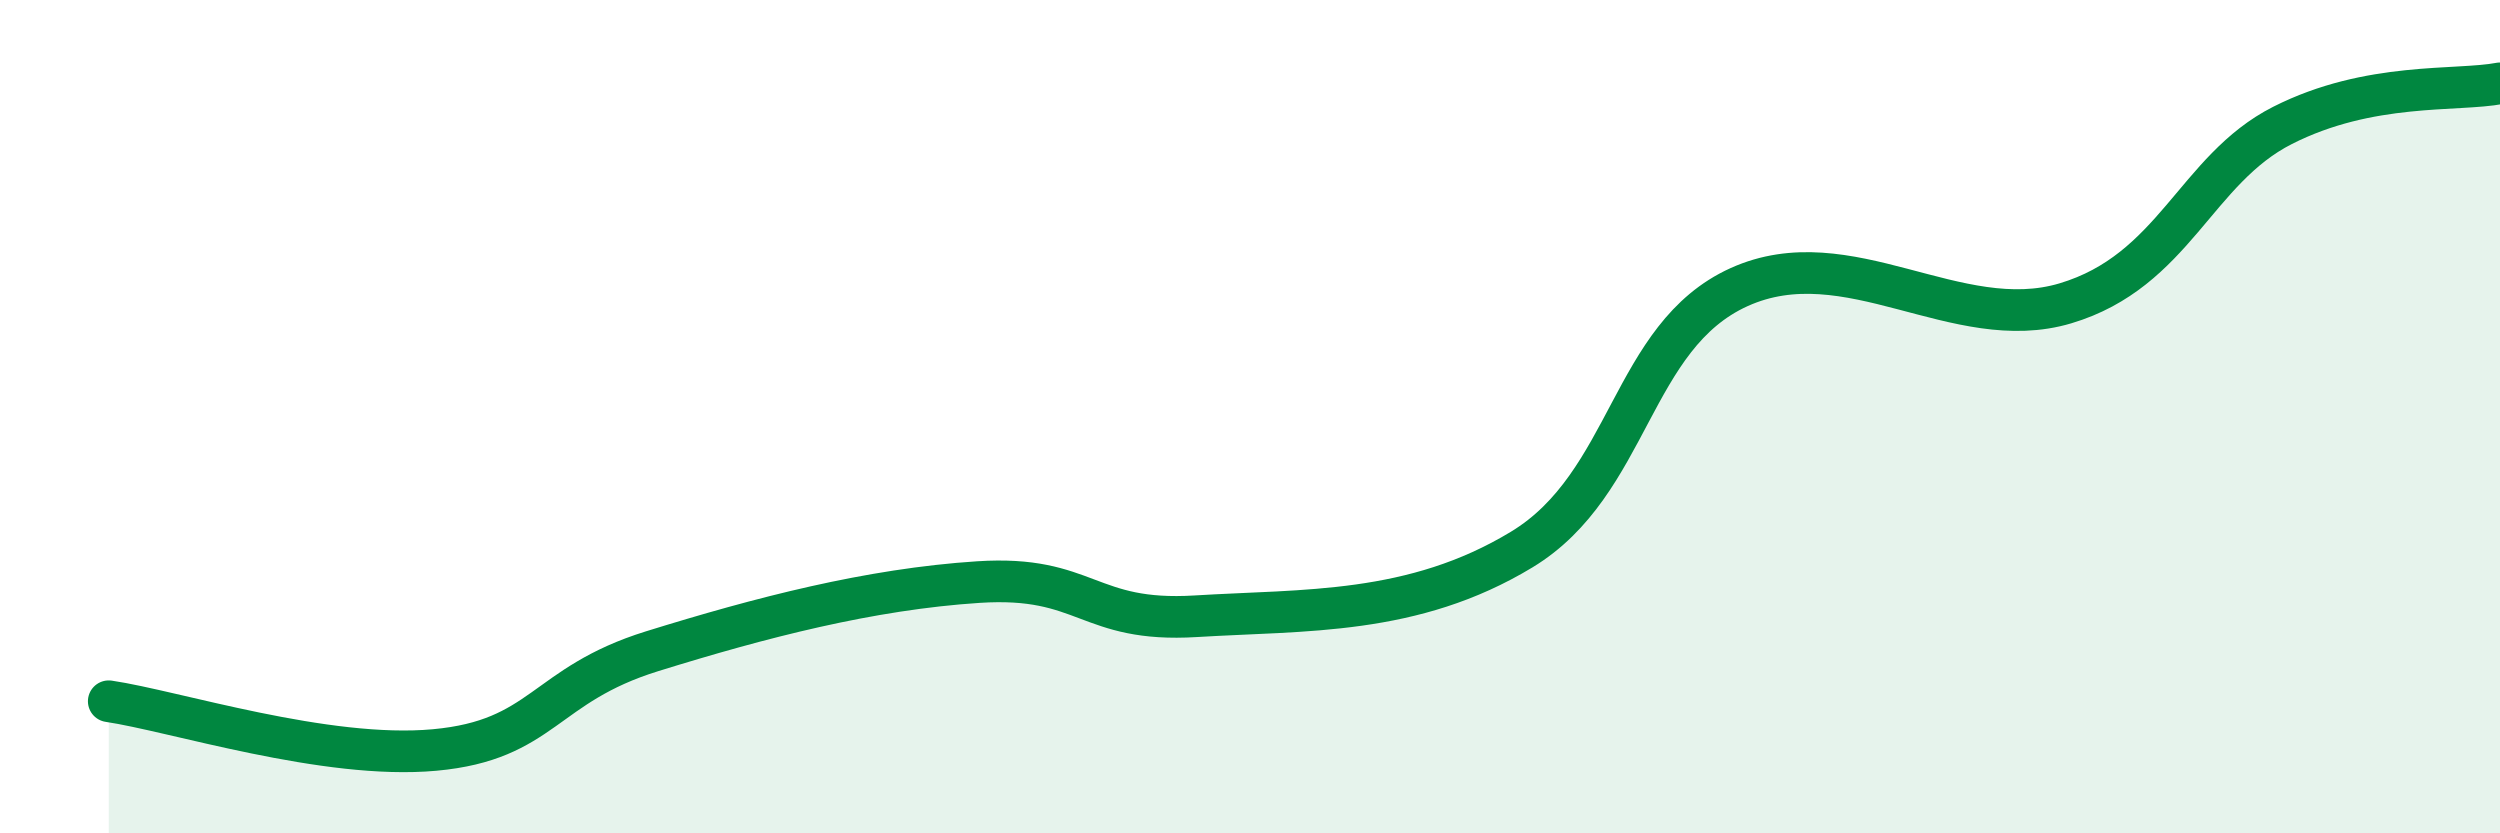 
    <svg width="60" height="20" viewBox="0 0 60 20" xmlns="http://www.w3.org/2000/svg">
      <path
        d="M 2.61,16.83 C 4.17,17.06 7.82,18.24 10.43,18 C 13.04,17.76 13.04,16.44 15.65,15.63 C 18.26,14.82 20.87,14.14 23.48,13.97 C 26.09,13.8 26.09,14.95 28.7,14.79 C 31.31,14.63 33.91,14.77 36.52,13.19 C 39.13,11.61 39.13,8.07 41.74,6.89 C 44.35,5.71 46.96,8.06 49.57,7.28 C 52.18,6.5 52.69,4.07 54.78,3.01 C 56.87,1.95 58.96,2.2 60,2L60 20L2.61 20Z"
        fill="#008740"
        opacity="0.1"
        stroke-linecap="round"
        stroke-linejoin="round"
      />
      <path
        d="M 2.61,16.83 C 4.17,17.06 7.82,18.24 10.43,18 C 13.04,17.76 13.04,16.44 15.65,15.63 C 18.26,14.82 20.87,14.14 23.48,13.97 C 26.09,13.8 26.09,14.95 28.7,14.79 C 31.31,14.63 33.91,14.77 36.52,13.19 C 39.13,11.61 39.13,8.07 41.74,6.89 C 44.35,5.71 46.96,8.06 49.57,7.28 C 52.18,6.5 52.69,4.07 54.78,3.01 C 56.87,1.95 58.96,2.2 60,2"
        stroke="#008740"
        stroke-width="1"
        fill="none"
        stroke-linecap="round"
        stroke-linejoin="round"
      />
    </svg>
  